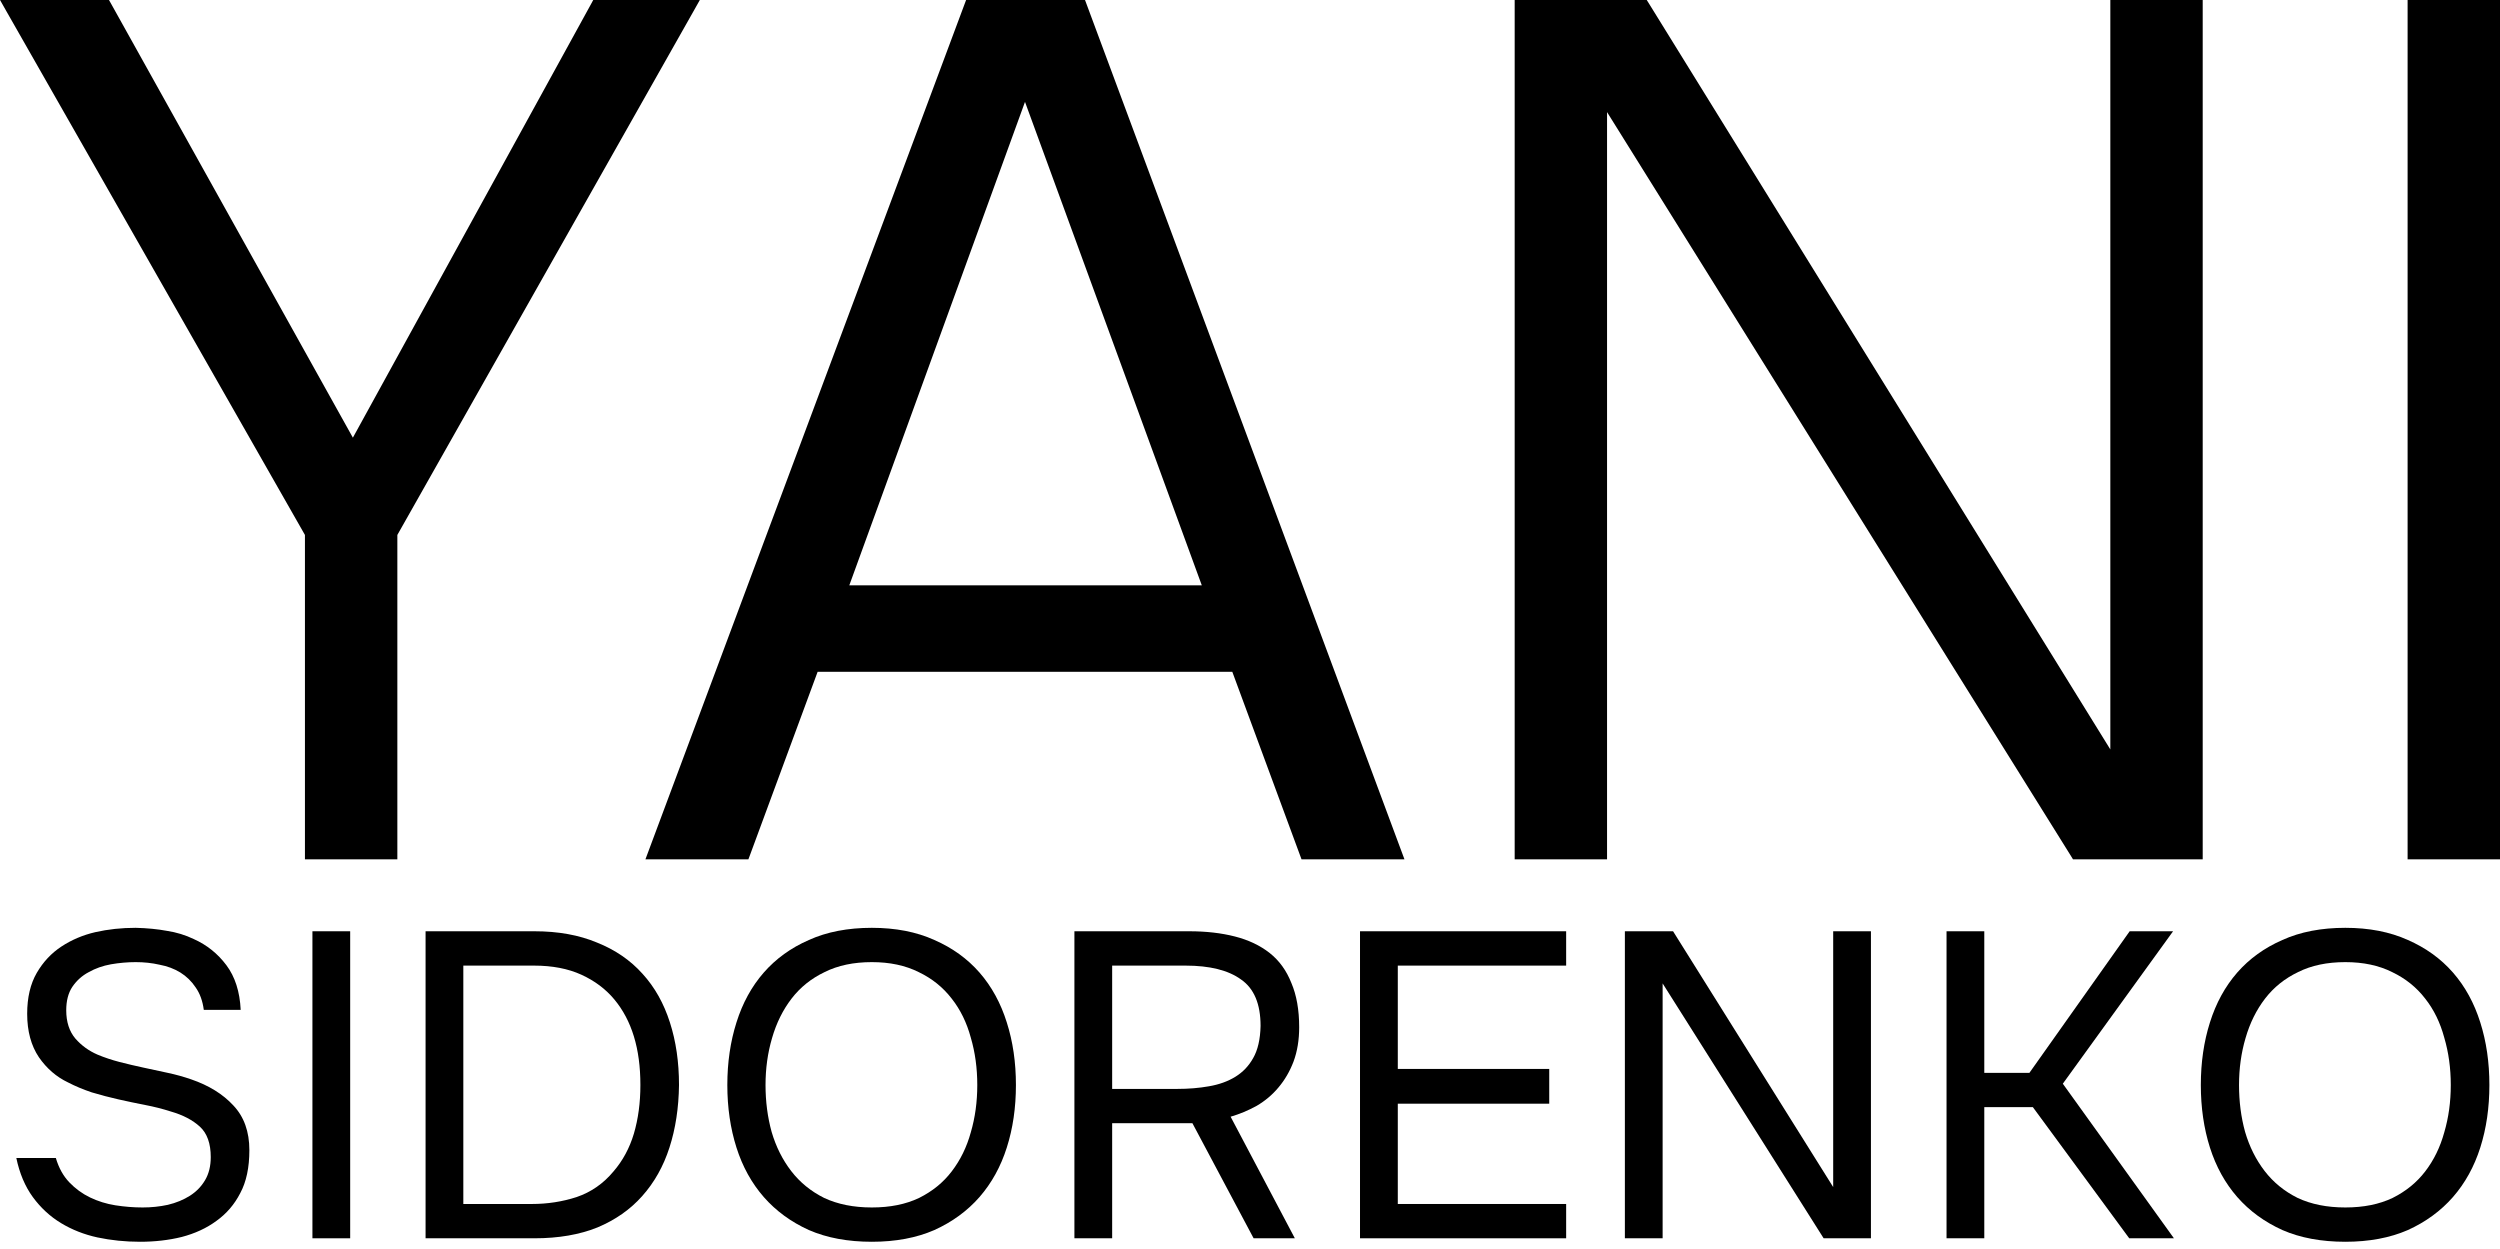 <?xml version="1.0" encoding="UTF-8"?> <svg xmlns="http://www.w3.org/2000/svg" viewBox="0 0 72.584 36.253" fill="none"><mask id="path-1-outside-1_2601_34" maskUnits="userSpaceOnUse" x="-2.108" y="103.988" width="296.676" height="44.1" fill="black"><rect fill="white" x="-0.526" y="25.938" width="74" height="11"></rect><path d="M3.939 27.934C3.704 27.934 3.464 27.955 3.221 27.997C2.986 28.039 2.771 28.115 2.578 28.224C2.385 28.325 2.226 28.467 2.1 28.652C1.982 28.829 1.923 29.056 1.923 29.333C1.923 29.669 2.011 29.943 2.188 30.153C2.364 30.354 2.578 30.51 2.83 30.619C3.032 30.703 3.246 30.775 3.473 30.834C3.7 30.892 3.931 30.947 4.166 30.997C4.409 31.048 4.645 31.098 4.871 31.149C5.107 31.199 5.333 31.262 5.552 31.338C6.064 31.514 6.471 31.766 6.774 32.094C7.085 32.422 7.24 32.855 7.24 33.393C7.24 33.897 7.152 34.313 6.975 34.641C6.807 34.969 6.576 35.238 6.282 35.448C5.997 35.658 5.661 35.813 5.275 35.914C4.897 36.007 4.493 36.053 4.065 36.053C3.637 36.053 3.225 36.011 2.83 35.927C2.444 35.843 2.091 35.704 1.772 35.511C1.453 35.318 1.18 35.065 0.953 34.755C0.726 34.444 0.567 34.065 0.474 33.62H1.621C1.705 33.906 1.835 34.141 2.011 34.326C2.188 34.511 2.389 34.658 2.616 34.767C2.843 34.876 3.086 34.952 3.347 34.994C3.616 35.036 3.88 35.057 4.141 35.057C4.393 35.057 4.636 35.032 4.871 34.981C5.115 34.923 5.329 34.834 5.514 34.717C5.699 34.599 5.846 34.448 5.955 34.263C6.064 34.078 6.119 33.855 6.119 33.595C6.119 33.2 6.014 32.905 5.804 32.712C5.594 32.519 5.312 32.372 4.96 32.271C4.724 32.195 4.477 32.132 4.216 32.082C3.956 32.031 3.695 31.977 3.435 31.918C3.175 31.859 2.918 31.792 2.666 31.716C2.415 31.632 2.184 31.535 1.974 31.426C1.638 31.266 1.356 31.023 1.129 30.695C0.903 30.359 0.789 29.938 0.789 29.434C0.789 28.963 0.882 28.568 1.066 28.249C1.251 27.929 1.491 27.673 1.785 27.48C2.079 27.287 2.406 27.148 2.767 27.064C3.137 26.98 3.527 26.938 3.939 26.938C4.275 26.946 4.577 26.976 4.846 27.026C5.123 27.068 5.384 27.148 5.627 27.265C6.005 27.434 6.32 27.686 6.572 28.022C6.824 28.358 6.963 28.791 6.988 29.321H5.917C5.883 29.06 5.804 28.842 5.678 28.665C5.56 28.488 5.413 28.346 5.237 28.236C5.06 28.127 4.859 28.051 4.632 28.009C4.414 27.959 4.183 27.934 3.939 27.934Z"></path><path d="M10.167 35.952H9.071V27.038H10.167V35.952Z"></path><path d="M12.356 27.038H15.519C16.207 27.038 16.812 27.148 17.333 27.366C17.862 27.577 18.303 27.879 18.656 28.274C19.009 28.661 19.273 29.131 19.45 29.686C19.626 30.232 19.714 30.838 19.714 31.502C19.706 32.166 19.613 32.771 19.437 33.317C19.261 33.864 18.996 34.334 18.643 34.729C18.299 35.116 17.866 35.419 17.346 35.637C16.825 35.847 16.216 35.952 15.519 35.952H12.356V27.038ZM13.452 28.035V34.956H15.443C15.897 34.956 16.329 34.889 16.741 34.755C17.161 34.612 17.518 34.364 17.812 34.011C18.081 33.7 18.278 33.334 18.404 32.914C18.53 32.485 18.593 32.014 18.593 31.502C18.593 30.972 18.53 30.502 18.404 30.09C18.278 29.678 18.089 29.321 17.837 29.018C17.585 28.715 17.266 28.476 16.879 28.299C16.493 28.123 16.035 28.035 15.506 28.035H13.452Z"></path><path d="M25.313 36.053C24.616 36.053 24.007 35.94 23.486 35.713C22.965 35.477 22.529 35.158 22.176 34.755C21.823 34.351 21.558 33.872 21.382 33.317C21.206 32.762 21.117 32.157 21.117 31.502C21.117 30.846 21.206 30.241 21.382 29.686C21.558 29.123 21.823 28.64 22.176 28.236C22.529 27.833 22.965 27.518 23.486 27.291C24.007 27.055 24.616 26.938 25.313 26.938C26.002 26.938 26.606 27.055 27.127 27.291C27.648 27.518 28.085 27.833 28.438 28.236C28.79 28.64 29.055 29.123 29.231 29.686C29.408 30.241 29.496 30.846 29.496 31.502C29.496 32.157 29.408 32.762 29.231 33.317C29.055 33.872 28.79 34.351 28.438 34.755C28.085 35.158 27.648 35.477 27.127 35.713C26.606 35.94 26.002 36.053 25.313 36.053ZM25.313 27.934C24.784 27.934 24.326 28.03 23.94 28.224C23.553 28.409 23.234 28.665 22.982 28.993C22.73 29.321 22.541 29.703 22.415 30.14C22.289 30.569 22.226 31.023 22.226 31.502C22.226 31.981 22.285 32.435 22.403 32.863C22.529 33.292 22.718 33.67 22.97 33.998C23.222 34.326 23.541 34.587 23.927 34.78C24.322 34.965 24.784 35.057 25.313 35.057C25.842 35.057 26.3 34.965 26.686 34.78C27.073 34.587 27.388 34.33 27.631 34.011C27.883 33.683 28.068 33.305 28.186 32.876C28.312 32.447 28.374 31.989 28.374 31.502C28.374 31.014 28.312 30.556 28.186 30.127C28.068 29.69 27.883 29.312 27.631 28.993C27.379 28.665 27.06 28.409 26.674 28.224C26.287 28.03 25.834 27.934 25.313 27.934Z"></path><path d="M32.29 32.611V35.952H31.194V27.038H34.532C35.02 27.038 35.461 27.089 35.855 27.19C36.25 27.291 36.586 27.451 36.863 27.669C37.14 27.888 37.35 28.177 37.493 28.539C37.644 28.892 37.72 29.321 37.72 29.825C37.72 30.195 37.665 30.527 37.556 30.821C37.447 31.107 37.3 31.359 37.115 31.577C36.939 31.787 36.729 31.964 36.485 32.107C36.241 32.241 35.99 32.346 35.729 32.422L37.594 35.952H36.397L34.62 32.611H32.29ZM34.179 31.615C34.507 31.615 34.814 31.59 35.099 31.539C35.393 31.489 35.649 31.397 35.868 31.262C36.086 31.128 36.258 30.947 36.384 30.72C36.519 30.485 36.59 30.174 36.599 29.787C36.599 29.148 36.41 28.699 36.032 28.438C35.662 28.169 35.125 28.035 34.419 28.035H32.29V31.615H34.179Z"></path><path d="M39.486 27.038H45.471V28.035H40.583V31.035H44.98V32.044H40.583V34.956H45.471V35.952H39.486V27.038Z"></path><path d="M47.176 35.952V27.038H48.575L53.224 34.465V27.038H54.32V35.952H52.947L48.272 28.552V35.952H47.176Z"></path><path d="M56.515 35.952V27.038H57.611V31.149H58.921L61.832 27.038H63.092L59.891 31.464L63.117 35.952H61.819L59.022 32.145H57.611V35.952H56.515Z"></path><path d="M68.093 36.053C67.396 36.053 66.787 35.94 66.267 35.713C65.746 35.477 65.309 35.158 64.956 34.755C64.603 34.351 64.339 33.872 64.162 33.317C63.986 32.762 63.898 32.157 63.898 31.502C63.898 30.846 63.986 30.241 64.162 29.686C64.339 29.123 64.603 28.64 64.956 28.236C65.309 27.833 65.746 27.518 66.267 27.291C66.787 27.055 67.396 26.938 68.093 26.938C68.782 26.938 69.387 27.055 69.908 27.291C70.428 27.518 70.865 27.833 71.218 28.236C71.571 28.64 71.835 29.123 72.012 29.686C72.188 30.241 72.276 30.846 72.276 31.502C72.276 32.157 72.188 32.762 72.012 33.317C71.835 33.872 71.571 34.351 71.218 34.755C70.865 35.158 70.428 35.477 69.908 35.713C69.387 35.94 68.782 36.053 68.093 36.053ZM68.093 27.934C67.564 27.934 67.106 28.03 66.72 28.224C66.334 28.409 66.015 28.665 65.763 28.993C65.511 29.321 65.322 29.703 65.196 30.14C65.07 30.569 65.007 31.023 65.007 31.502C65.007 31.981 65.065 32.435 65.183 32.863C65.309 33.292 65.498 33.67 65.75 33.998C66.002 34.326 66.321 34.587 66.708 34.78C67.102 34.965 67.564 35.057 68.093 35.057C68.623 35.057 69.08 34.965 69.467 34.78C69.853 34.587 70.168 34.33 70.412 34.011C70.664 33.683 70.848 33.305 70.966 32.876C71.092 32.447 71.155 31.989 71.155 31.502C71.155 31.014 71.092 30.556 70.966 30.127C70.848 29.69 70.664 29.312 70.412 28.993C70.16 28.665 69.84 28.409 69.454 28.224C69.068 28.03 68.614 27.934 68.093 27.934Z"></path></mask><path d="M3.939 27.934C3.704 27.934 3.464 27.955 3.221 27.997C2.986 28.039 2.771 28.115 2.578 28.224C2.385 28.325 2.226 28.467 2.1 28.652C1.982 28.829 1.923 29.056 1.923 29.333C1.923 29.669 2.011 29.943 2.188 30.153C2.364 30.354 2.578 30.51 2.83 30.619C3.032 30.703 3.246 30.775 3.473 30.834C3.7 30.892 3.931 30.947 4.166 30.997C4.409 31.048 4.645 31.098 4.871 31.149C5.107 31.199 5.333 31.262 5.552 31.338C6.064 31.514 6.471 31.766 6.774 32.094C7.085 32.422 7.24 32.855 7.24 33.393C7.24 33.897 7.152 34.313 6.975 34.641C6.807 34.969 6.576 35.238 6.282 35.448C5.997 35.658 5.661 35.813 5.275 35.914C4.897 36.007 4.493 36.053 4.065 36.053C3.637 36.053 3.225 36.011 2.83 35.927C2.444 35.843 2.091 35.704 1.772 35.511C1.453 35.318 1.18 35.065 0.953 34.755C0.726 34.444 0.567 34.065 0.474 33.62H1.621C1.705 33.906 1.835 34.141 2.011 34.326C2.188 34.511 2.389 34.658 2.616 34.767C2.843 34.876 3.086 34.952 3.347 34.994C3.616 35.036 3.88 35.057 4.141 35.057C4.393 35.057 4.636 35.032 4.871 34.981C5.115 34.923 5.329 34.834 5.514 34.717C5.699 34.599 5.846 34.448 5.955 34.263C6.064 34.078 6.119 33.855 6.119 33.595C6.119 33.2 6.014 32.905 5.804 32.712C5.594 32.519 5.312 32.372 4.96 32.271C4.724 32.195 4.477 32.132 4.216 32.082C3.956 32.031 3.695 31.977 3.435 31.918C3.175 31.859 2.918 31.792 2.666 31.716C2.415 31.632 2.184 31.535 1.974 31.426C1.638 31.266 1.356 31.023 1.129 30.695C0.903 30.359 0.789 29.938 0.789 29.434C0.789 28.963 0.882 28.568 1.066 28.249C1.251 27.929 1.491 27.673 1.785 27.48C2.079 27.287 2.406 27.148 2.767 27.064C3.137 26.98 3.527 26.938 3.939 26.938C4.275 26.946 4.577 26.976 4.846 27.026C5.123 27.068 5.384 27.148 5.627 27.265C6.005 27.434 6.32 27.686 6.572 28.022C6.824 28.358 6.963 28.791 6.988 29.321H5.917C5.883 29.06 5.804 28.842 5.678 28.665C5.56 28.488 5.413 28.346 5.237 28.236C5.06 28.127 4.859 28.051 4.632 28.009C4.414 27.959 4.183 27.934 3.939 27.934Z" fill="black"></path><path d="M10.167 35.952H9.071V27.038H10.167V35.952Z" fill="black"></path><path d="M12.356 27.038H15.519C16.207 27.038 16.812 27.148 17.333 27.366C17.862 27.577 18.303 27.879 18.656 28.274C19.009 28.661 19.273 29.131 19.45 29.686C19.626 30.232 19.714 30.838 19.714 31.502C19.706 32.166 19.613 32.771 19.437 33.317C19.261 33.864 18.996 34.334 18.643 34.729C18.299 35.116 17.866 35.419 17.346 35.637C16.825 35.847 16.216 35.952 15.519 35.952H12.356V27.038ZM13.452 28.035V34.956H15.443C15.897 34.956 16.329 34.889 16.741 34.755C17.161 34.612 17.518 34.364 17.812 34.011C18.081 33.7 18.278 33.334 18.404 32.914C18.53 32.485 18.593 32.014 18.593 31.502C18.593 30.972 18.53 30.502 18.404 30.09C18.278 29.678 18.089 29.321 17.837 29.018C17.585 28.715 17.266 28.476 16.879 28.299C16.493 28.123 16.035 28.035 15.506 28.035H13.452Z" fill="black"></path><path d="M25.313 36.053C24.616 36.053 24.007 35.94 23.486 35.713C22.965 35.477 22.529 35.158 22.176 34.755C21.823 34.351 21.558 33.872 21.382 33.317C21.206 32.762 21.117 32.157 21.117 31.502C21.117 30.846 21.206 30.241 21.382 29.686C21.558 29.123 21.823 28.64 22.176 28.236C22.529 27.833 22.965 27.518 23.486 27.291C24.007 27.055 24.616 26.938 25.313 26.938C26.002 26.938 26.606 27.055 27.127 27.291C27.648 27.518 28.085 27.833 28.438 28.236C28.79 28.64 29.055 29.123 29.231 29.686C29.408 30.241 29.496 30.846 29.496 31.502C29.496 32.157 29.408 32.762 29.231 33.317C29.055 33.872 28.79 34.351 28.438 34.755C28.085 35.158 27.648 35.477 27.127 35.713C26.606 35.94 26.002 36.053 25.313 36.053ZM25.313 27.934C24.784 27.934 24.326 28.03 23.94 28.224C23.553 28.409 23.234 28.665 22.982 28.993C22.73 29.321 22.541 29.703 22.415 30.14C22.289 30.569 22.226 31.023 22.226 31.502C22.226 31.981 22.285 32.435 22.403 32.863C22.529 33.292 22.718 33.67 22.97 33.998C23.222 34.326 23.541 34.587 23.927 34.78C24.322 34.965 24.784 35.057 25.313 35.057C25.842 35.057 26.3 34.965 26.686 34.78C27.073 34.587 27.388 34.33 27.631 34.011C27.883 33.683 28.068 33.305 28.186 32.876C28.312 32.447 28.374 31.989 28.374 31.502C28.374 31.014 28.312 30.556 28.186 30.127C28.068 29.69 27.883 29.312 27.631 28.993C27.379 28.665 27.06 28.409 26.674 28.224C26.287 28.03 25.834 27.934 25.313 27.934Z" fill="black"></path><path d="M32.29 32.611V35.952H31.194V27.038H34.532C35.02 27.038 35.461 27.089 35.855 27.19C36.25 27.291 36.586 27.451 36.863 27.669C37.14 27.888 37.35 28.177 37.493 28.539C37.644 28.892 37.72 29.321 37.72 29.825C37.72 30.195 37.665 30.527 37.556 30.821C37.447 31.107 37.3 31.359 37.115 31.577C36.939 31.787 36.729 31.964 36.485 32.107C36.241 32.241 35.99 32.346 35.729 32.422L37.594 35.952H36.397L34.62 32.611H32.29ZM34.179 31.615C34.507 31.615 34.814 31.59 35.099 31.539C35.393 31.489 35.649 31.397 35.868 31.262C36.086 31.128 36.258 30.947 36.384 30.72C36.519 30.485 36.59 30.174 36.599 29.787C36.599 29.148 36.41 28.699 36.032 28.438C35.662 28.169 35.125 28.035 34.419 28.035H32.29V31.615H34.179Z" fill="black"></path><path d="M39.486 27.038H45.471V28.035H40.583V31.035H44.98V32.044H40.583V34.956H45.471V35.952H39.486V27.038Z" fill="black"></path><path d="M47.176 35.952V27.038H48.575L53.224 34.465V27.038H54.32V35.952H52.947L48.272 28.552V35.952H47.176Z" fill="black"></path><path d="M56.515 35.952V27.038H57.611V31.149H58.921L61.832 27.038H63.092L59.891 31.464L63.117 35.952H61.819L59.022 32.145H57.611V35.952H56.515Z" fill="black"></path><path d="M68.093 36.053C67.396 36.053 66.787 35.94 66.267 35.713C65.746 35.477 65.309 35.158 64.956 34.755C64.603 34.351 64.339 33.872 64.162 33.317C63.986 32.762 63.898 32.157 63.898 31.502C63.898 30.846 63.986 30.241 64.162 29.686C64.339 29.123 64.603 28.64 64.956 28.236C65.309 27.833 65.746 27.518 66.267 27.291C66.787 27.055 67.396 26.938 68.093 26.938C68.782 26.938 69.387 27.055 69.908 27.291C70.428 27.518 70.865 27.833 71.218 28.236C71.571 28.64 71.835 29.123 72.012 29.686C72.188 30.241 72.276 30.846 72.276 31.502C72.276 32.157 72.188 32.762 72.012 33.317C71.835 33.872 71.571 34.351 71.218 34.755C70.865 35.158 70.428 35.477 69.908 35.713C69.387 35.94 68.782 36.053 68.093 36.053ZM68.093 27.934C67.564 27.934 67.106 28.03 66.72 28.224C66.334 28.409 66.015 28.665 65.763 28.993C65.511 29.321 65.322 29.703 65.196 30.14C65.07 30.569 65.007 31.023 65.007 31.502C65.007 31.981 65.065 32.435 65.183 32.863C65.309 33.292 65.498 33.67 65.75 33.998C66.002 34.326 66.321 34.587 66.708 34.78C67.102 34.965 67.564 35.057 68.093 35.057C68.623 35.057 69.08 34.965 69.467 34.78C69.853 34.587 70.168 34.33 70.412 34.011C70.664 33.683 70.848 33.305 70.966 32.876C71.092 32.447 71.155 31.989 71.155 31.502C71.155 31.014 71.092 30.556 70.966 30.127C70.848 29.69 70.664 29.312 70.412 28.993C70.16 28.665 69.84 28.409 69.454 28.224C69.068 28.03 68.614 27.934 68.093 27.934Z" fill="black"></path><path d="M3.939 27.934C3.704 27.934 3.464 27.955 3.221 27.997C2.986 28.039 2.771 28.115 2.578 28.224C2.385 28.325 2.226 28.467 2.1 28.652C1.982 28.829 1.923 29.056 1.923 29.333C1.923 29.669 2.011 29.943 2.188 30.153C2.364 30.354 2.578 30.51 2.83 30.619C3.032 30.703 3.246 30.775 3.473 30.834C3.7 30.892 3.931 30.947 4.166 30.997C4.409 31.048 4.645 31.098 4.871 31.149C5.107 31.199 5.333 31.262 5.552 31.338C6.064 31.514 6.471 31.766 6.774 32.094C7.085 32.422 7.24 32.855 7.24 33.393C7.24 33.897 7.152 34.313 6.975 34.641C6.807 34.969 6.576 35.238 6.282 35.448C5.997 35.658 5.661 35.813 5.275 35.914C4.897 36.007 4.493 36.053 4.065 36.053C3.637 36.053 3.225 36.011 2.83 35.927C2.444 35.843 2.091 35.704 1.772 35.511C1.453 35.318 1.18 35.065 0.953 34.755C0.726 34.444 0.567 34.065 0.474 33.62H1.621C1.705 33.906 1.835 34.141 2.011 34.326C2.188 34.511 2.389 34.658 2.616 34.767C2.843 34.876 3.086 34.952 3.347 34.994C3.616 35.036 3.88 35.057 4.141 35.057C4.393 35.057 4.636 35.032 4.871 34.981C5.115 34.923 5.329 34.834 5.514 34.717C5.699 34.599 5.846 34.448 5.955 34.263C6.064 34.078 6.119 33.855 6.119 33.595C6.119 33.2 6.014 32.905 5.804 32.712C5.594 32.519 5.312 32.372 4.96 32.271C4.724 32.195 4.477 32.132 4.216 32.082C3.956 32.031 3.695 31.977 3.435 31.918C3.175 31.859 2.918 31.792 2.666 31.716C2.415 31.632 2.184 31.535 1.974 31.426C1.638 31.266 1.356 31.023 1.129 30.695C0.903 30.359 0.789 29.938 0.789 29.434C0.789 28.963 0.882 28.568 1.066 28.249C1.251 27.929 1.491 27.673 1.785 27.48C2.079 27.287 2.406 27.148 2.767 27.064C3.137 26.98 3.527 26.938 3.939 26.938C4.275 26.946 4.577 26.976 4.846 27.026C5.123 27.068 5.384 27.148 5.627 27.265C6.005 27.434 6.32 27.686 6.572 28.022C6.824 28.358 6.963 28.791 6.988 29.321H5.917C5.883 29.06 5.804 28.842 5.678 28.665C5.56 28.488 5.413 28.346 5.237 28.236C5.06 28.127 4.859 28.051 4.632 28.009C4.414 27.959 4.183 27.934 3.939 27.934Z" stroke="black" stroke-width="0.4" mask="url(#path-1-outside-1_2601_34)"></path><path d="M10.167 35.952H9.071V27.038H10.167V35.952Z" stroke="black" stroke-width="0.4" mask="url(#path-1-outside-1_2601_34)"></path><path d="M12.356 27.038H15.519C16.207 27.038 16.812 27.148 17.333 27.366C17.862 27.577 18.303 27.879 18.656 28.274C19.009 28.661 19.273 29.131 19.45 29.686C19.626 30.232 19.714 30.838 19.714 31.502C19.706 32.166 19.613 32.771 19.437 33.317C19.261 33.864 18.996 34.334 18.643 34.729C18.299 35.116 17.866 35.419 17.346 35.637C16.825 35.847 16.216 35.952 15.519 35.952H12.356V27.038ZM13.452 28.035V34.956H15.443C15.897 34.956 16.329 34.889 16.741 34.755C17.161 34.612 17.518 34.364 17.812 34.011C18.081 33.7 18.278 33.334 18.404 32.914C18.53 32.485 18.593 32.014 18.593 31.502C18.593 30.972 18.53 30.502 18.404 30.09C18.278 29.678 18.089 29.321 17.837 29.018C17.585 28.715 17.266 28.476 16.879 28.299C16.493 28.123 16.035 28.035 15.506 28.035H13.452Z" stroke="black" stroke-width="0.4" mask="url(#path-1-outside-1_2601_34)"></path><path d="M25.313 36.053C24.616 36.053 24.007 35.94 23.486 35.713C22.965 35.477 22.529 35.158 22.176 34.755C21.823 34.351 21.558 33.872 21.382 33.317C21.206 32.762 21.117 32.157 21.117 31.502C21.117 30.846 21.206 30.241 21.382 29.686C21.558 29.123 21.823 28.64 22.176 28.236C22.529 27.833 22.965 27.518 23.486 27.291C24.007 27.055 24.616 26.938 25.313 26.938C26.002 26.938 26.606 27.055 27.127 27.291C27.648 27.518 28.085 27.833 28.438 28.236C28.79 28.64 29.055 29.123 29.231 29.686C29.408 30.241 29.496 30.846 29.496 31.502C29.496 32.157 29.408 32.762 29.231 33.317C29.055 33.872 28.79 34.351 28.438 34.755C28.085 35.158 27.648 35.477 27.127 35.713C26.606 35.94 26.002 36.053 25.313 36.053ZM25.313 27.934C24.784 27.934 24.326 28.03 23.94 28.224C23.553 28.409 23.234 28.665 22.982 28.993C22.73 29.321 22.541 29.703 22.415 30.14C22.289 30.569 22.226 31.023 22.226 31.502C22.226 31.981 22.285 32.435 22.403 32.863C22.529 33.292 22.718 33.67 22.97 33.998C23.222 34.326 23.541 34.587 23.927 34.78C24.322 34.965 24.784 35.057 25.313 35.057C25.842 35.057 26.3 34.965 26.686 34.78C27.073 34.587 27.388 34.33 27.631 34.011C27.883 33.683 28.068 33.305 28.186 32.876C28.312 32.447 28.374 31.989 28.374 31.502C28.374 31.014 28.312 30.556 28.186 30.127C28.068 29.69 27.883 29.312 27.631 28.993C27.379 28.665 27.06 28.409 26.674 28.224C26.287 28.03 25.834 27.934 25.313 27.934Z" stroke="black" stroke-width="0.4" mask="url(#path-1-outside-1_2601_34)"></path><path d="M32.29 32.611V35.952H31.194V27.038H34.532C35.02 27.038 35.461 27.089 35.855 27.19C36.25 27.291 36.586 27.451 36.863 27.669C37.14 27.888 37.35 28.177 37.493 28.539C37.644 28.892 37.72 29.321 37.72 29.825C37.72 30.195 37.665 30.527 37.556 30.821C37.447 31.107 37.3 31.359 37.115 31.577C36.939 31.787 36.729 31.964 36.485 32.107C36.241 32.241 35.99 32.346 35.729 32.422L37.594 35.952H36.397L34.62 32.611H32.29ZM34.179 31.615C34.507 31.615 34.814 31.59 35.099 31.539C35.393 31.489 35.649 31.397 35.868 31.262C36.086 31.128 36.258 30.947 36.384 30.72C36.519 30.485 36.59 30.174 36.599 29.787C36.599 29.148 36.41 28.699 36.032 28.438C35.662 28.169 35.125 28.035 34.419 28.035H32.29V31.615H34.179Z" stroke="black" stroke-width="0.4" mask="url(#path-1-outside-1_2601_34)"></path><path d="M39.486 27.038H45.471V28.035H40.583V31.035H44.98V32.044H40.583V34.956H45.471V35.952H39.486V27.038Z" stroke="black" stroke-width="0.4" mask="url(#path-1-outside-1_2601_34)"></path><path d="M47.176 35.952V27.038H48.575L53.224 34.465V27.038H54.32V35.952H52.947L48.272 28.552V35.952H47.176Z" stroke="black" stroke-width="0.4" mask="url(#path-1-outside-1_2601_34)"></path><path d="M56.515 35.952V27.038H57.611V31.149H58.921L61.832 27.038H63.092L59.891 31.464L63.117 35.952H61.819L59.022 32.145H57.611V35.952H56.515Z" stroke="black" stroke-width="0.4" mask="url(#path-1-outside-1_2601_34)"></path><path d="M68.093 36.053C67.396 36.053 66.787 35.94 66.267 35.713C65.746 35.477 65.309 35.158 64.956 34.755C64.603 34.351 64.339 33.872 64.162 33.317C63.986 32.762 63.898 32.157 63.898 31.502C63.898 30.846 63.986 30.241 64.162 29.686C64.339 29.123 64.603 28.64 64.956 28.236C65.309 27.833 65.746 27.518 66.267 27.291C66.787 27.055 67.396 26.938 68.093 26.938C68.782 26.938 69.387 27.055 69.908 27.291C70.428 27.518 70.865 27.833 71.218 28.236C71.571 28.64 71.835 29.123 72.012 29.686C72.188 30.241 72.276 30.846 72.276 31.502C72.276 32.157 72.188 32.762 72.012 33.317C71.835 33.872 71.571 34.351 71.218 34.755C70.865 35.158 70.428 35.477 69.908 35.713C69.387 35.94 68.782 36.053 68.093 36.053ZM68.093 27.934C67.564 27.934 67.106 28.03 66.72 28.224C66.334 28.409 66.015 28.665 65.763 28.993C65.511 29.321 65.322 29.703 65.196 30.14C65.07 30.569 65.007 31.023 65.007 31.502C65.007 31.981 65.065 32.435 65.183 32.863C65.309 33.292 65.498 33.67 65.75 33.998C66.002 34.326 66.321 34.587 66.708 34.78C67.102 34.965 67.564 35.057 68.093 35.057C68.623 35.057 69.08 34.965 69.467 34.78C69.853 34.587 70.168 34.33 70.412 34.011C70.664 33.683 70.848 33.305 70.966 32.876C71.092 32.447 71.155 31.989 71.155 31.502C71.155 31.014 71.092 30.556 70.966 30.127C70.848 29.69 70.664 29.312 70.412 28.993C70.16 28.665 69.84 28.409 69.454 28.224C69.068 28.03 68.614 27.934 68.093 27.934Z" stroke="black" stroke-width="0.4" mask="url(#path-1-outside-1_2601_34)"></path><path d="M17.352 0.107H17.288L17.258 0.163L10.246 12.929L3.132 0.162L3.101 0.107H3.038H0.37H0.185L0.276 0.268L8.961 15.503V24.734V24.842H9.069H11.321H11.429V24.734V15.503L20.045 0.267L20.135 0.107H19.951H17.352ZM21.579 24.842H21.654L21.68 24.772L23.664 19.397H35.853L37.837 24.772L37.863 24.842H37.938H40.468H40.622L40.568 24.697L31.453 0.177L31.427 0.107H31.352H28.199H28.124L28.098 0.177L18.948 24.697L18.894 24.842H19.049H21.579ZM44.084 24.734V24.842H44.191H46.444H46.551V24.734V2.879L60.216 24.791L60.247 24.842H60.307H63.738H63.845V24.734V0.215V0.107H63.738H61.485H61.378V0.215V22.137L47.783 0.158L47.751 0.107H47.692H44.191H44.084V0.215V24.734ZM72.369 24.842H72.477V24.734V0.215V0.107H72.369H70.117H70.009V0.215V24.734V24.842H70.117H72.369ZM24.505 17.101L29.759 2.644L35.046 17.101H24.505Z" fill="black" stroke="black" stroke-width="0.215"></path></svg> 